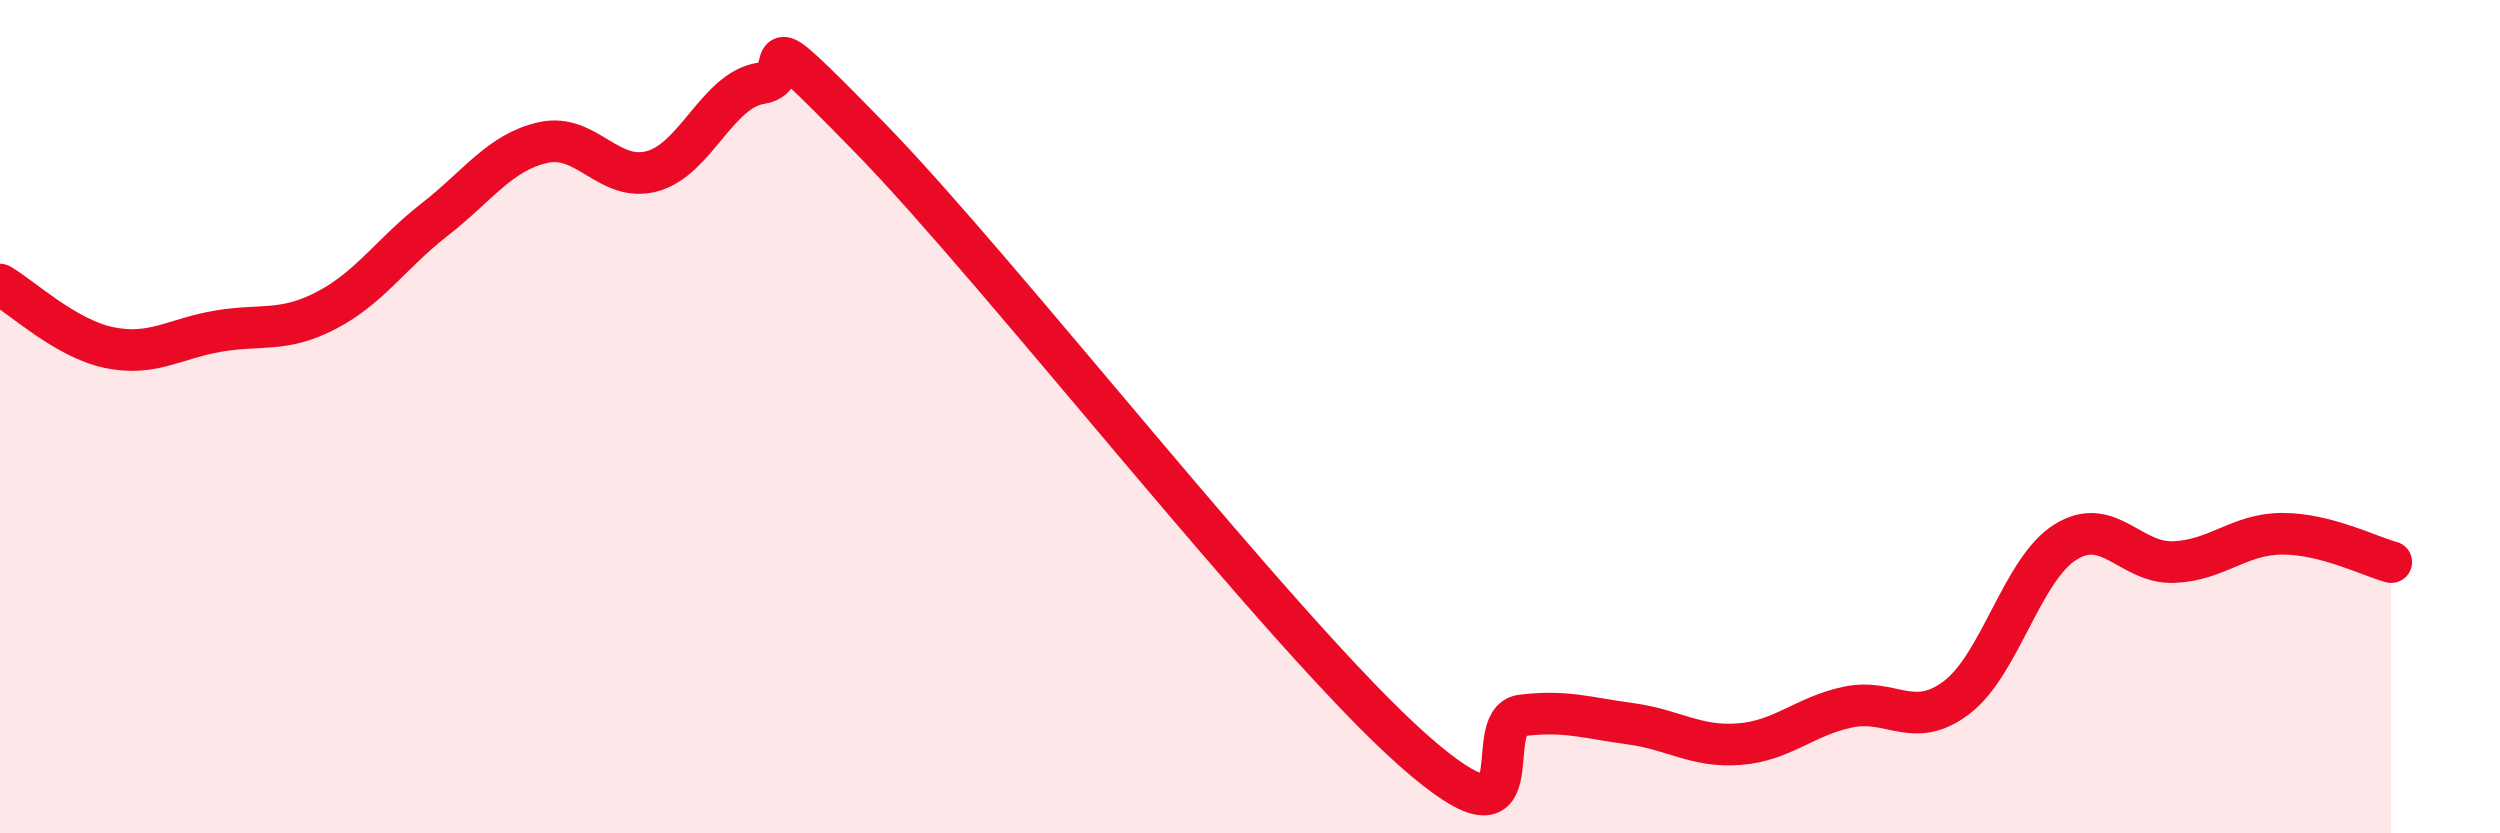 
    <svg width="60" height="20" viewBox="0 0 60 20" xmlns="http://www.w3.org/2000/svg">
      <path
        d="M 0,6.83 C 0.52,7.13 1.57,8.12 2.61,8.34 C 3.65,8.56 4.18,8.13 5.22,7.95 C 6.26,7.77 6.79,7.99 7.83,7.45 C 8.87,6.91 9.39,6.08 10.43,5.27 C 11.47,4.46 12,3.65 13.04,3.42 C 14.08,3.19 14.61,4.39 15.65,4.11 C 16.69,3.83 17.22,2.16 18.26,2 C 19.3,1.84 17.74,0.1 20.87,3.3 C 24,6.5 30.78,15.23 33.91,18 C 37.04,20.77 35.48,17.3 36.52,17.17 C 37.56,17.04 38.09,17.23 39.13,17.37 C 40.17,17.51 40.7,17.94 41.74,17.86 C 42.78,17.78 43.31,17.19 44.35,16.97 C 45.39,16.75 45.92,17.53 46.96,16.74 C 48,15.95 48.53,13.66 49.57,13.01 C 50.61,12.36 51.13,13.53 52.17,13.49 C 53.21,13.45 53.74,12.81 54.78,12.81 C 55.82,12.81 56.87,13.35 57.39,13.49L57.39 20L0 20Z"
        fill="#EB0A25"
        opacity="0.1"
        stroke-linecap="round"
        stroke-linejoin="round"
      />
      <path
        d="M 0,6.83 C 0.52,7.13 1.57,8.12 2.61,8.34 C 3.65,8.56 4.18,8.13 5.22,7.95 C 6.26,7.77 6.79,7.99 7.83,7.45 C 8.87,6.91 9.39,6.08 10.43,5.27 C 11.47,4.46 12,3.65 13.04,3.42 C 14.08,3.19 14.61,4.39 15.65,4.11 C 16.69,3.83 17.22,2.16 18.26,2 C 19.3,1.84 17.74,0.1 20.87,3.3 C 24,6.5 30.78,15.23 33.91,18 C 37.04,20.77 35.48,17.3 36.52,17.17 C 37.56,17.04 38.09,17.23 39.13,17.37 C 40.17,17.51 40.7,17.94 41.74,17.86 C 42.78,17.78 43.31,17.19 44.35,16.97 C 45.39,16.75 45.92,17.53 46.96,16.74 C 48,15.95 48.53,13.66 49.57,13.01 C 50.61,12.36 51.13,13.53 52.17,13.49 C 53.21,13.45 53.74,12.81 54.78,12.81 C 55.82,12.81 56.87,13.35 57.39,13.49"
        stroke="#EB0A25"
        stroke-width="1"
        fill="none"
        stroke-linecap="round"
        stroke-linejoin="round"
      />
    </svg>
  